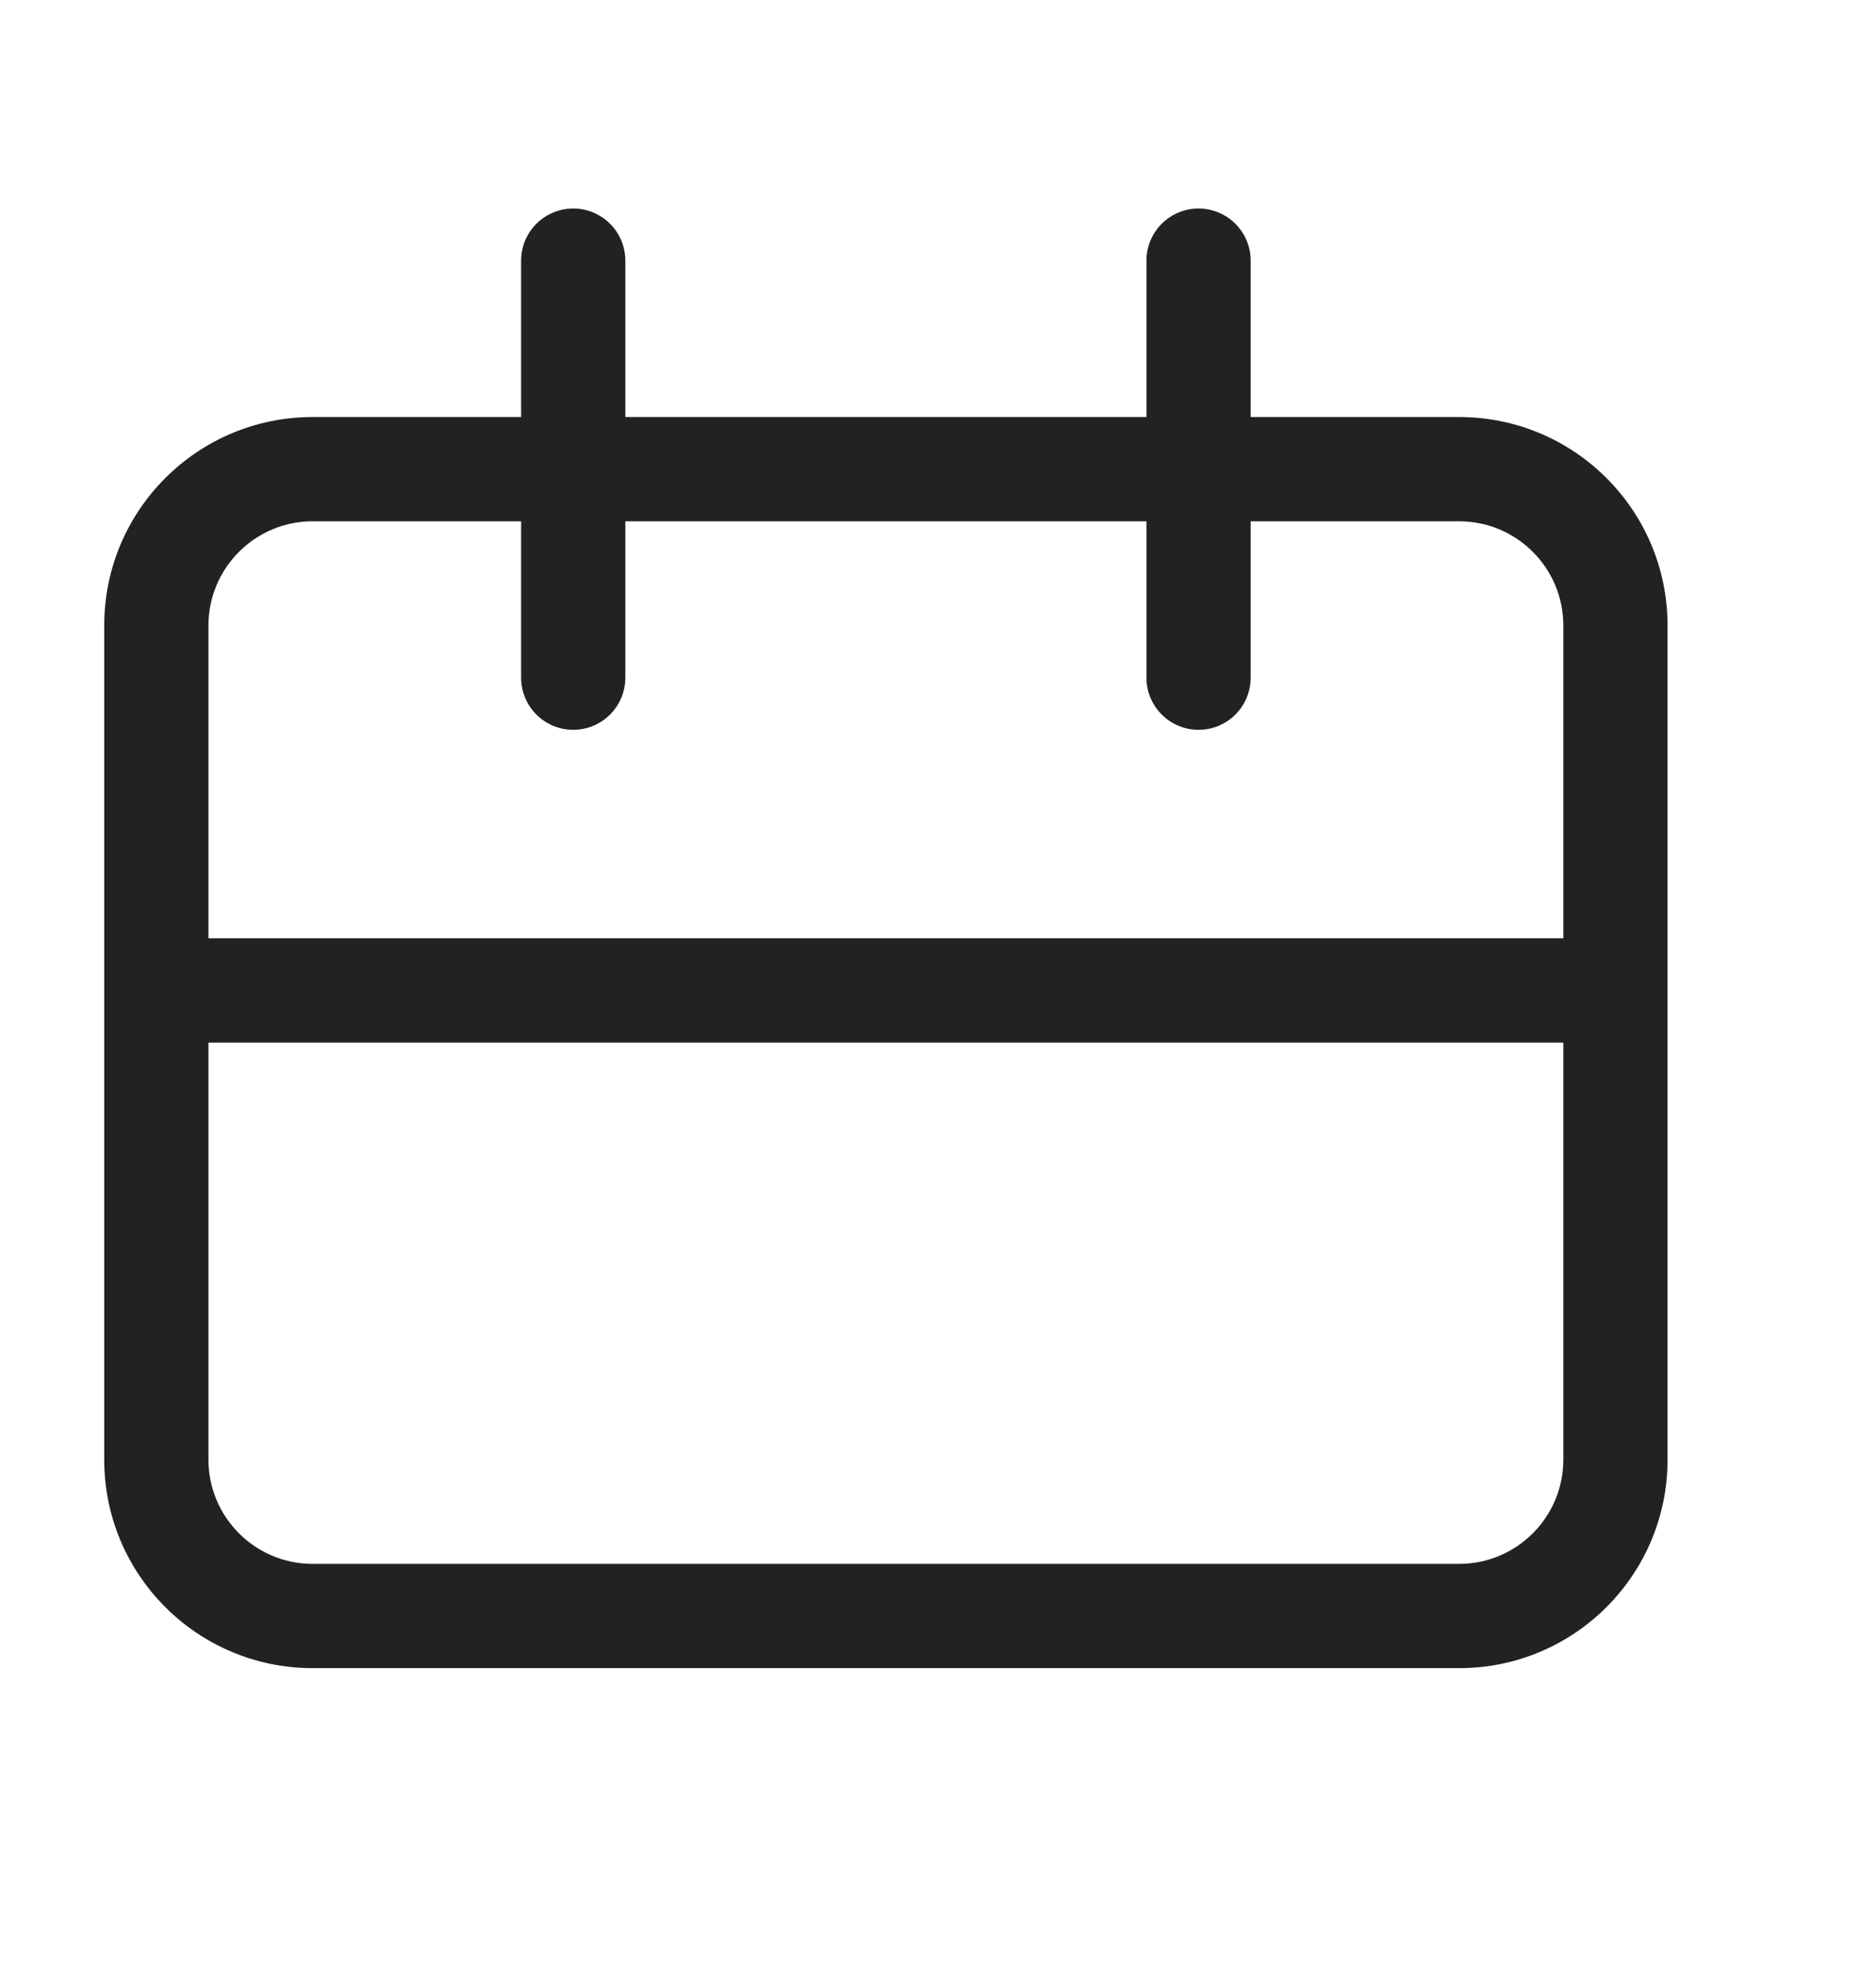 <svg width="18" height="19" viewBox="0 0 18 19" fill="none" xmlns="http://www.w3.org/2000/svg">
<g id="Clock">
<path id="Union" fill-rule="evenodd" clip-rule="evenodd" d="M5.5 2C5.224 2 5 2.224 5 2.5V4H3C1.895 4 1 4.895 1 6V14C1 15.105 1.895 16 3 16H14C15.105 16 16 15.105 16 14V6C16 4.895 15.105 4 14 4H12V2.5C12 2.224 11.776 2 11.5 2C11.224 2 11 2.224 11 2.5V4H6V2.5C6 2.224 5.776 2 5.5 2ZM11 6.5V5H6V6.5C6 6.776 5.776 7 5.5 7C5.224 7 5 6.776 5 6.5V5H3C2.448 5 2 5.448 2 6V9H15V6C15 5.448 14.552 5 14 5H12V6.5C12 6.776 11.776 7 11.5 7C11.224 7 11 6.776 11 6.5ZM15 10H2V14C2 14.552 2.448 15 3 15H14C14.552 15 15 14.552 15 14V10Z" fill="#222222"/>
</g>
</svg>
